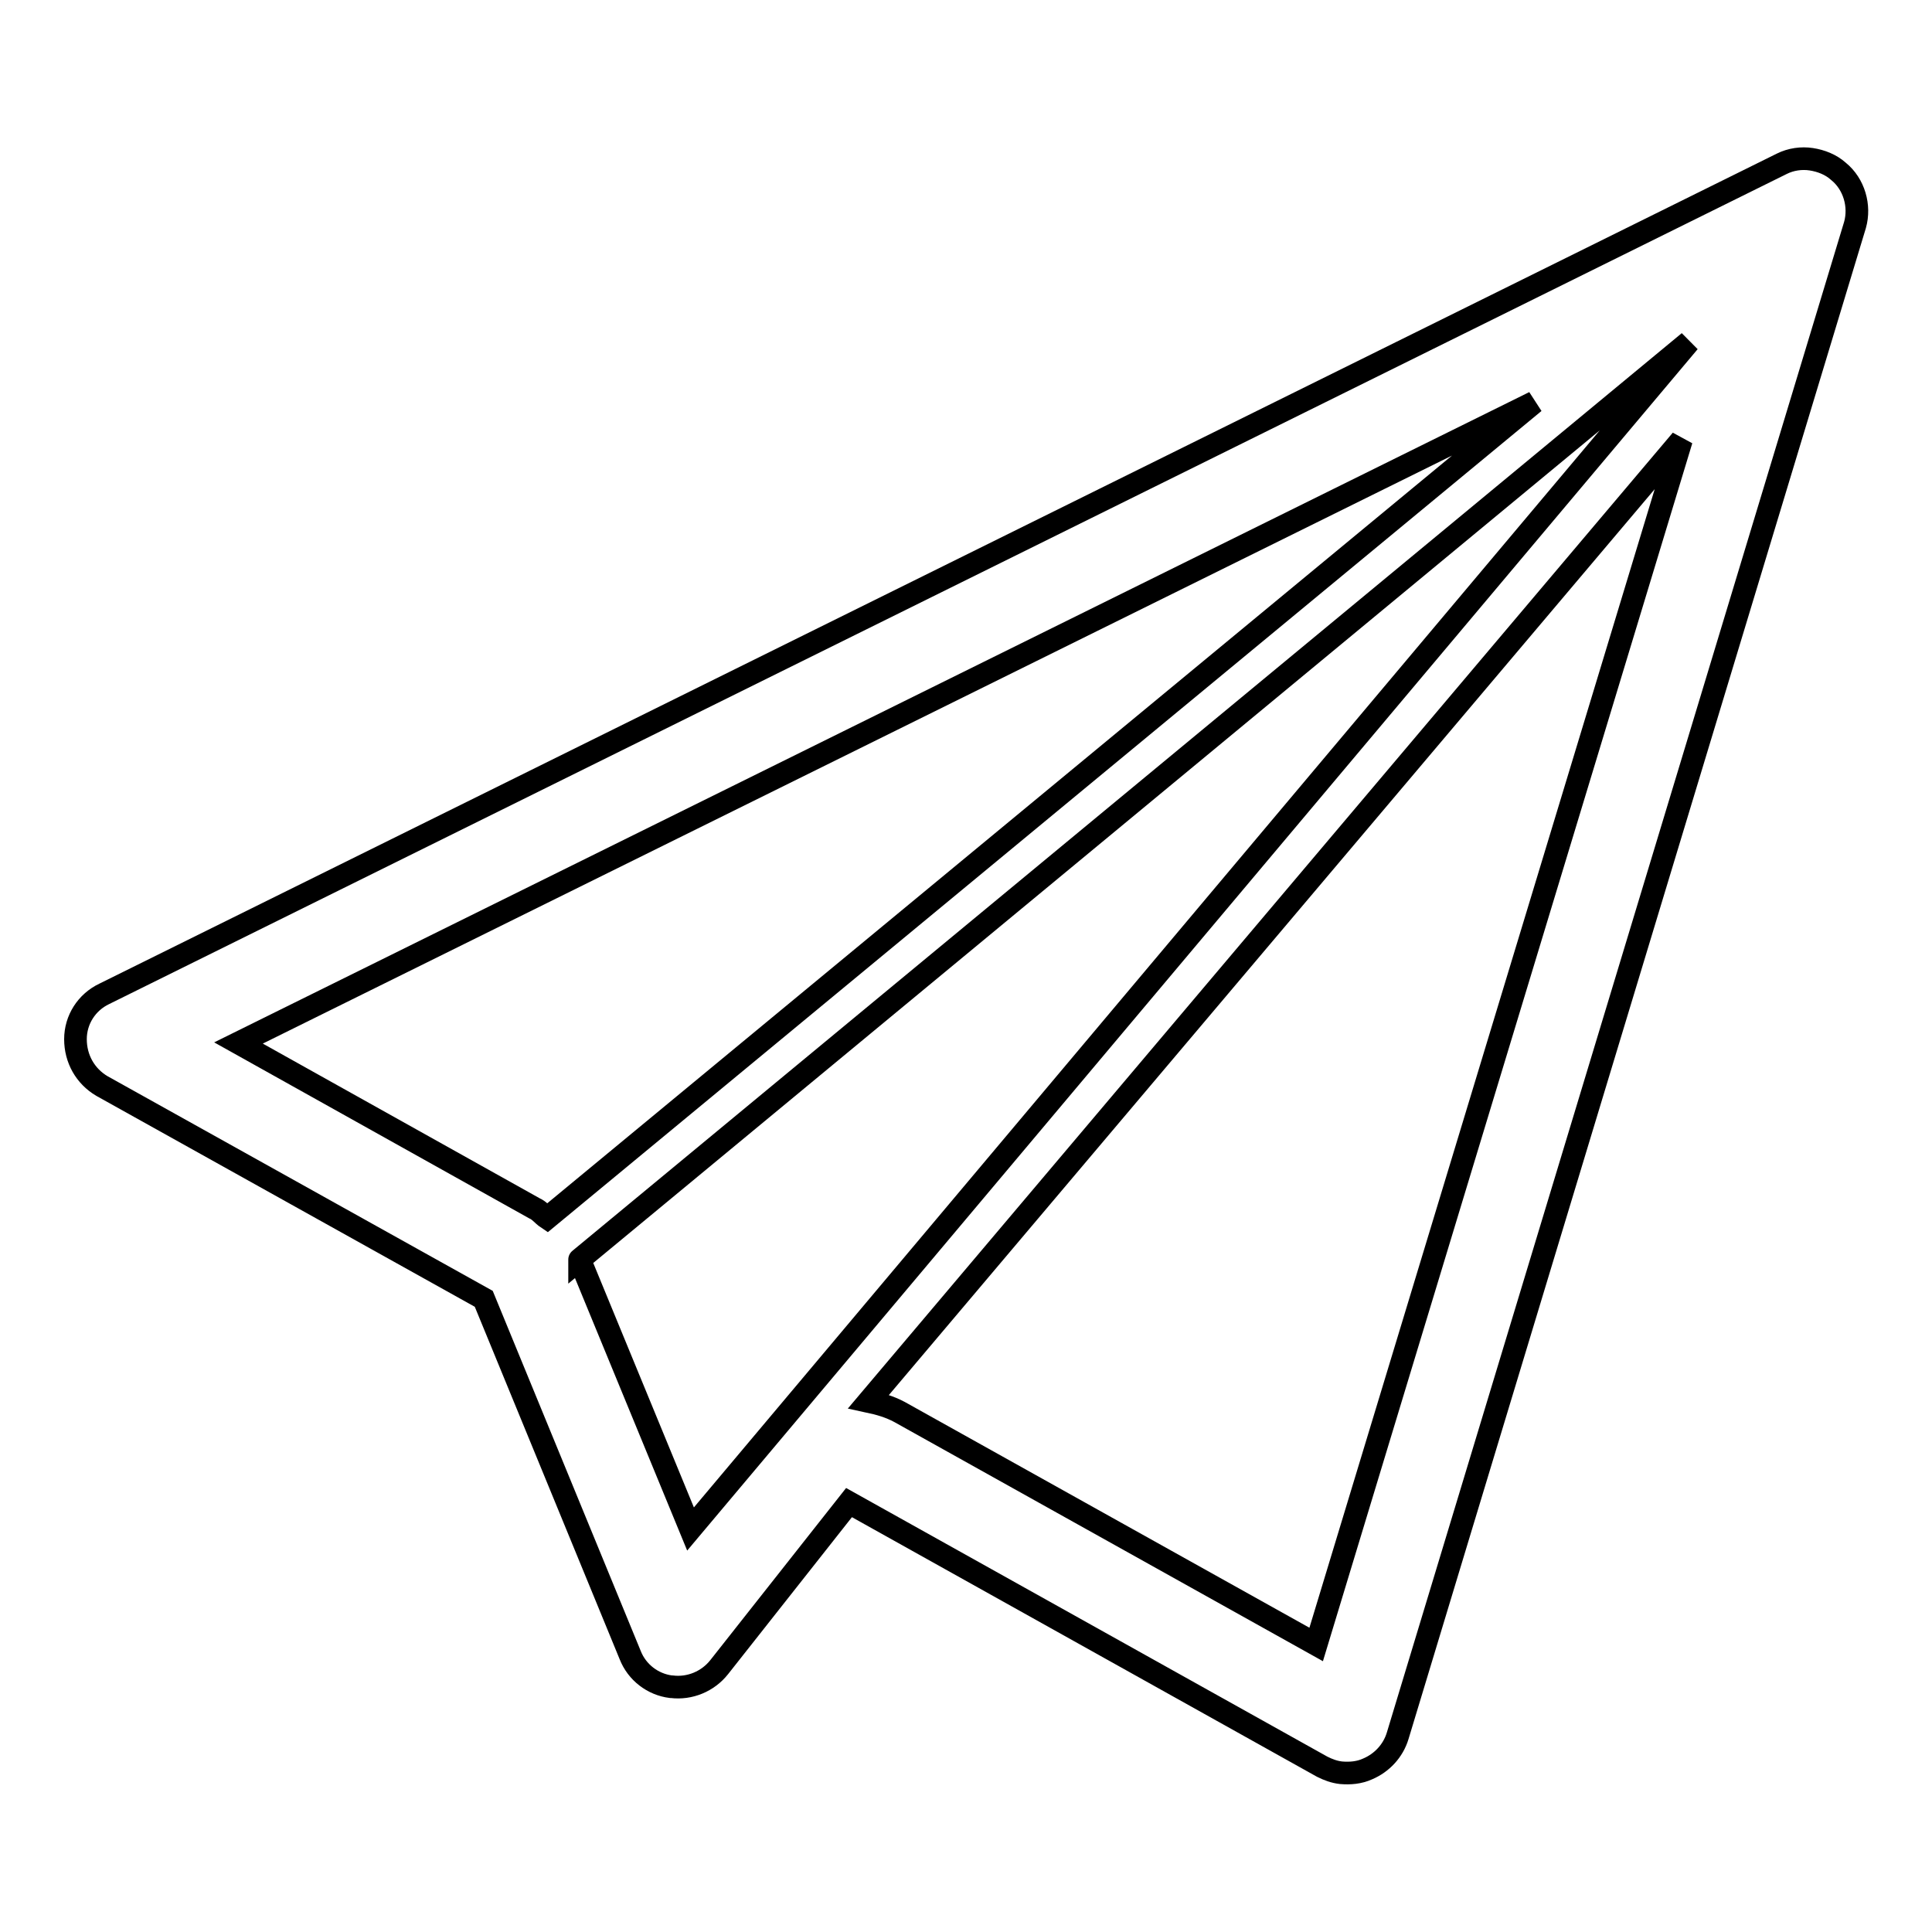 <?xml version="1.0" encoding="utf-8"?>
<!-- Svg Vector Icons : http://www.onlinewebfonts.com/icon -->
<!DOCTYPE svg PUBLIC "-//W3C//DTD SVG 1.1//EN" "http://www.w3.org/Graphics/SVG/1.1/DTD/svg11.dtd">
<svg version="1.1" xmlns="http://www.w3.org/2000/svg" xmlns:xlink="http://www.w3.org/1999/xlink" x="0px" y="0px" viewBox="0 0 256 256" enable-background="new 0 0 256 256" xml:space="preserve">
<g><g><path stroke-width="3" fill-opacity="0" stroke="#000000"  d="M243.6,22.7c-1-0.9-2.3-1.4-3.6-1.6c-1.3-0.2-2.7,0-3.9,0.6L13.8,131.7c-2.3,1.1-3.8,3.4-3.8,6c0,2.6,1.3,4.9,3.5,6.2l50.6,28.2l19.4,47.2c0.9,2.3,3,3.9,5.4,4.2c0,0,0,0,0.1,0c2.4,0.3,4.8-0.7,6.3-2.6l17.2-21.8l62.7,35c0.8,0.4,1.6,0.7,2.5,0.8c1.2,0.1,2.4,0,3.5-0.5c1.9-0.8,3.4-2.4,4-4.4l60.6-200.2C246.5,27.3,245.7,24.4,243.6,22.7z M31.6,138.2l171.7-84.9L72.5,161.4c-0.6-0.4-1-1-1.7-1.3L31.6,138.2z M76.8,166.9C76.8,166.8,76.8,166.8,76.8,166.9l147-121.6L91.5,202.6L76.8,166.9z M174.4,217.9l-55.2-30.8c-1.3-0.7-2.7-1.1-4.1-1.4L222.8,58.3L174.4,217.9z"/></g></g>
</svg>